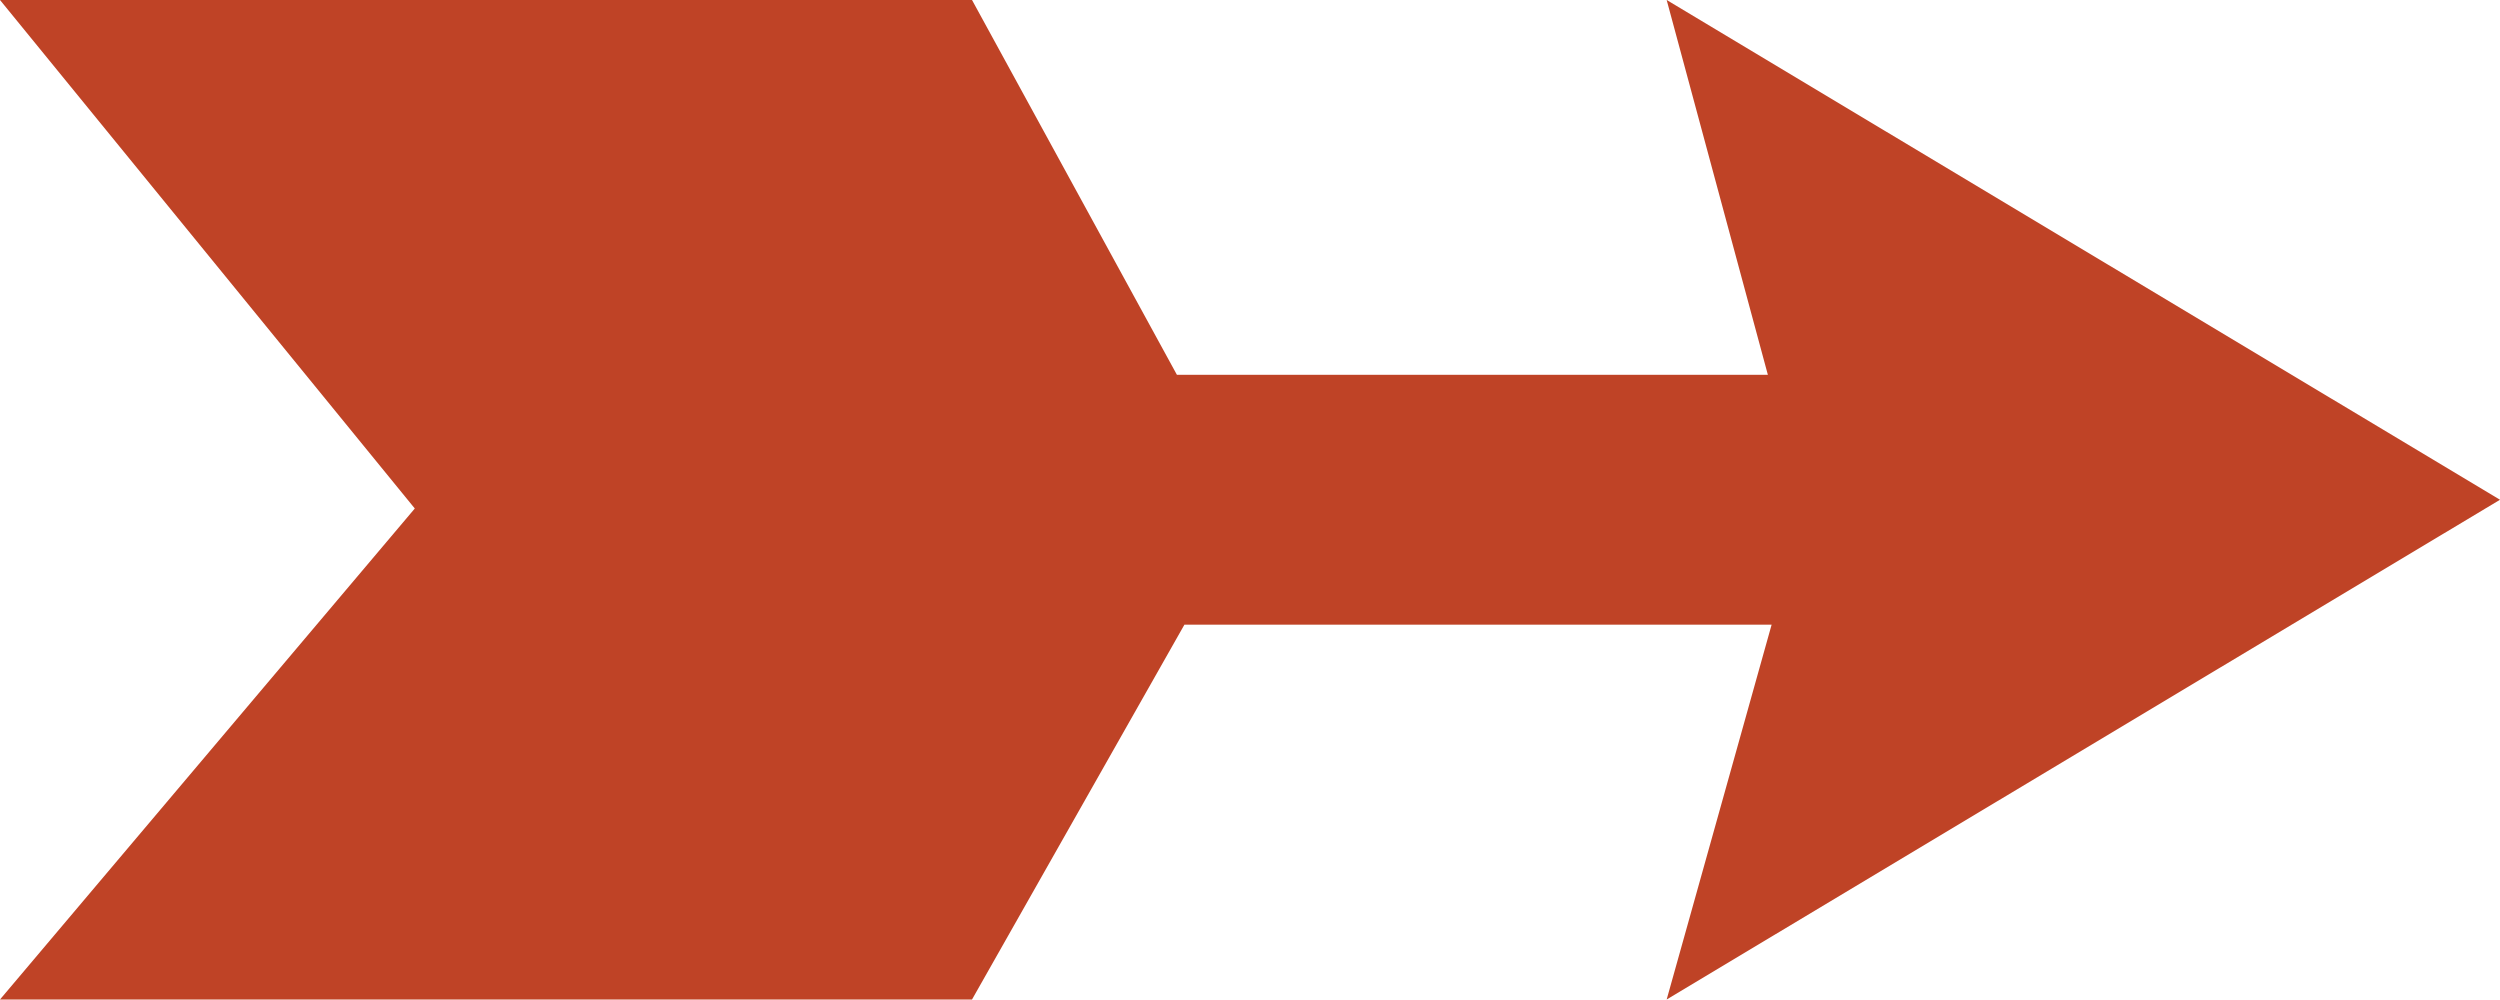 <svg xmlns="http://www.w3.org/2000/svg" id="Layer_1" data-name="Layer 1" viewBox="0 0 20.01 8"><path id="Union_20" data-name="Union 20" d="M14.17,5h-4.69l-1.7,3H0l3.32-3.93L0,0h7.78l1.64,3h4.73l-.81-3,6.67,4-6.67,4,.84-3h0Z" fill="#bf4326"></path></svg>